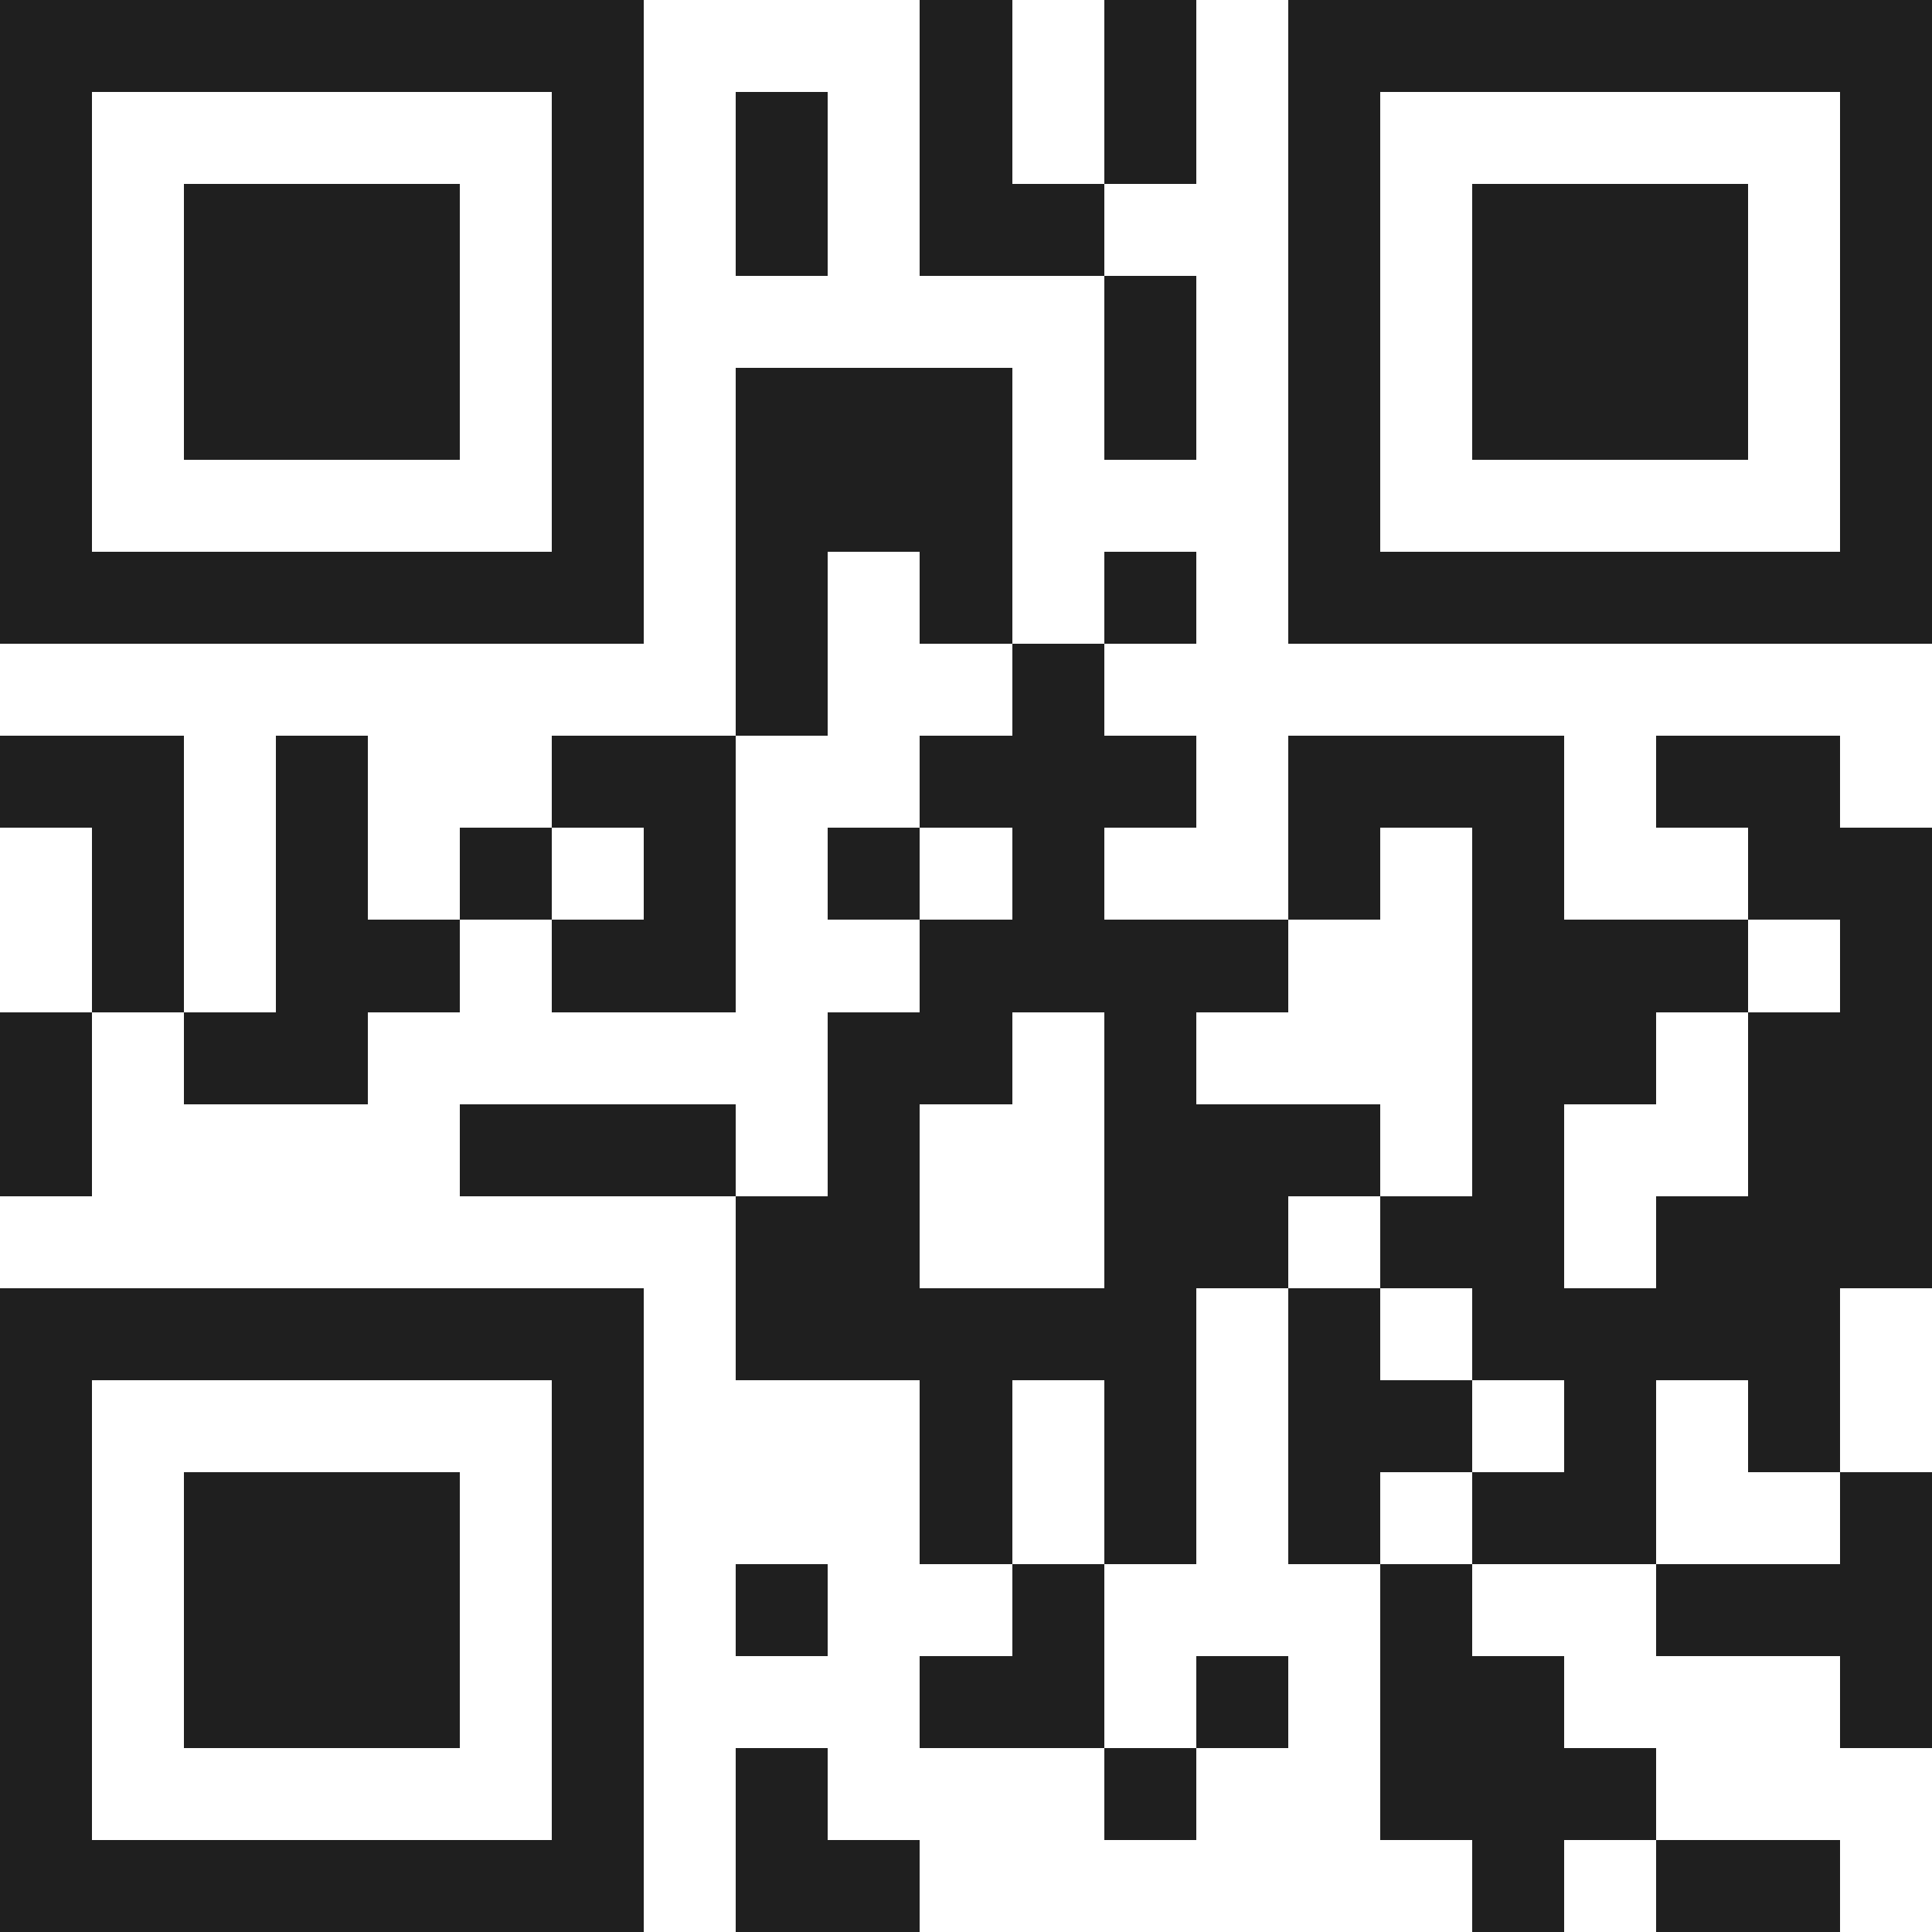 <svg xmlns="http://www.w3.org/2000/svg" viewBox="0 0 21 21" shape-rendering="crispEdges"><path fill="#ffffff" d="M0 0h21v21H0z"/><path stroke="#1f1f1f" d="M0 0.5h7m3 0h1m1 0h1m1 0h7M0 1.5h1m5 0h1m1 0h1m1 0h1m1 0h1m1 0h1m5 0h1M0 2.5h1m1 0h3m1 0h1m1 0h1m1 0h2m2 0h1m1 0h3m1 0h1M0 3.5h1m1 0h3m1 0h1m5 0h1m1 0h1m1 0h3m1 0h1M0 4.5h1m1 0h3m1 0h1m1 0h3m1 0h1m1 0h1m1 0h3m1 0h1M0 5.5h1m5 0h1m1 0h3m3 0h1m5 0h1M0 6.5h7m1 0h1m1 0h1m1 0h1m1 0h7M8 7.5h1m2 0h1M0 8.5h2m1 0h1m2 0h2m2 0h3m1 0h3m1 0h2M1 9.5h1m1 0h1m1 0h1m1 0h1m1 0h1m1 0h1m2 0h1m1 0h1m2 0h2M1 10.5h1m1 0h2m1 0h2m2 0h4m2 0h3m1 0h1M0 11.5h1m1 0h2m5 0h2m1 0h1m3 0h2m1 0h2M0 12.5h1m4 0h3m1 0h1m2 0h3m1 0h1m2 0h2M8 13.5h2m2 0h2m1 0h2m1 0h3M0 14.5h7m1 0h5m1 0h1m1 0h4M0 15.5h1m5 0h1m3 0h1m1 0h1m1 0h2m1 0h1m1 0h1M0 16.5h1m1 0h3m1 0h1m3 0h1m1 0h1m1 0h1m1 0h2m2 0h1M0 17.5h1m1 0h3m1 0h1m1 0h1m2 0h1m3 0h1m2 0h3M0 18.5h1m1 0h3m1 0h1m3 0h2m1 0h1m1 0h2m3 0h1M0 19.5h1m5 0h1m1 0h1m3 0h1m2 0h3M0 20.5h7m1 0h2m6 0h1m1 0h2"/></svg>
